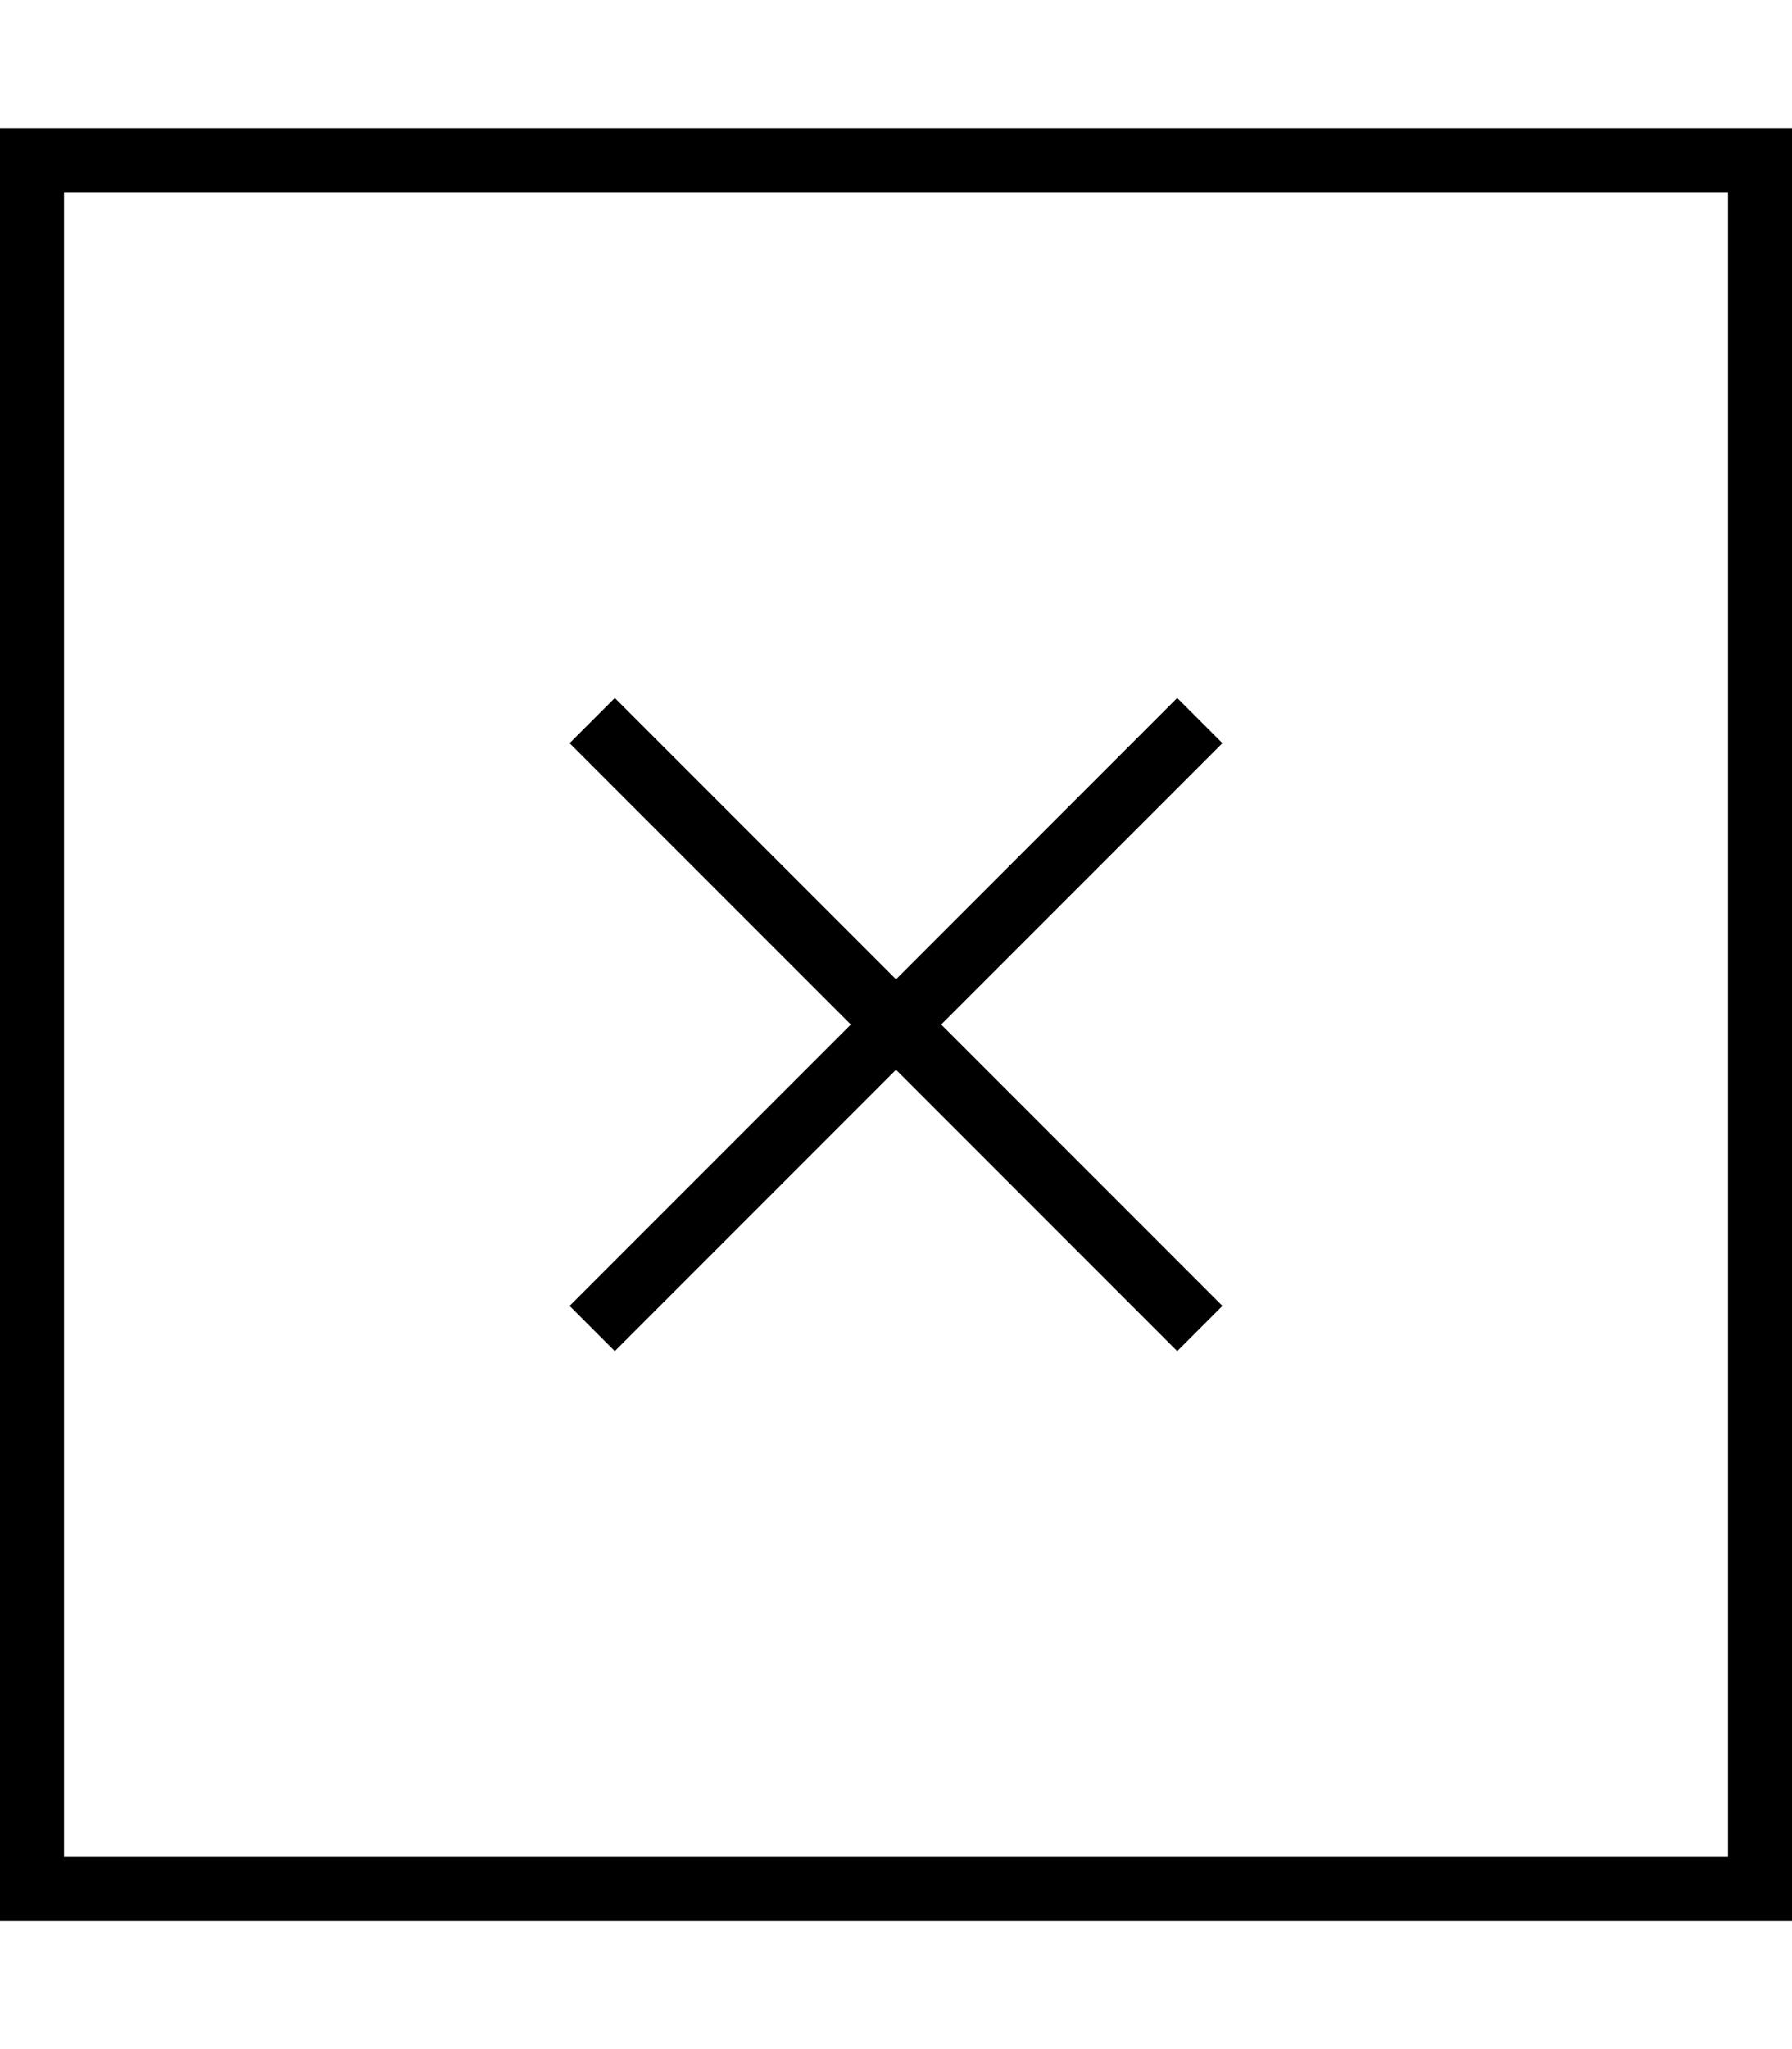 <svg xmlns="http://www.w3.org/2000/svg" viewBox="0 0 448 512"><!--! Font Awesome Pro 6.5.0 by @fontawesome - https://fontawesome.com License - https://fontawesome.com/license (Commercial License) Copyright 2023 Fonticons, Inc. --><path d="M16 48V464H432V48H16zM0 32H16 432h16V48 464v16H432 16 0V464 48 32zM153.8 174.5l5.7 5.7L224 244.7l64.6-64.6 5.7-5.7 11.3 11.3-5.7 5.7L235.3 256l64.6 64.6 5.7 5.7-11.3 11.3-5.7-5.7L224 267.3l-64.6 64.6-5.7 5.7-11.3-11.3 5.7-5.7L212.7 256l-64.6-64.6-5.7-5.7 11.3-11.3z"/></svg>